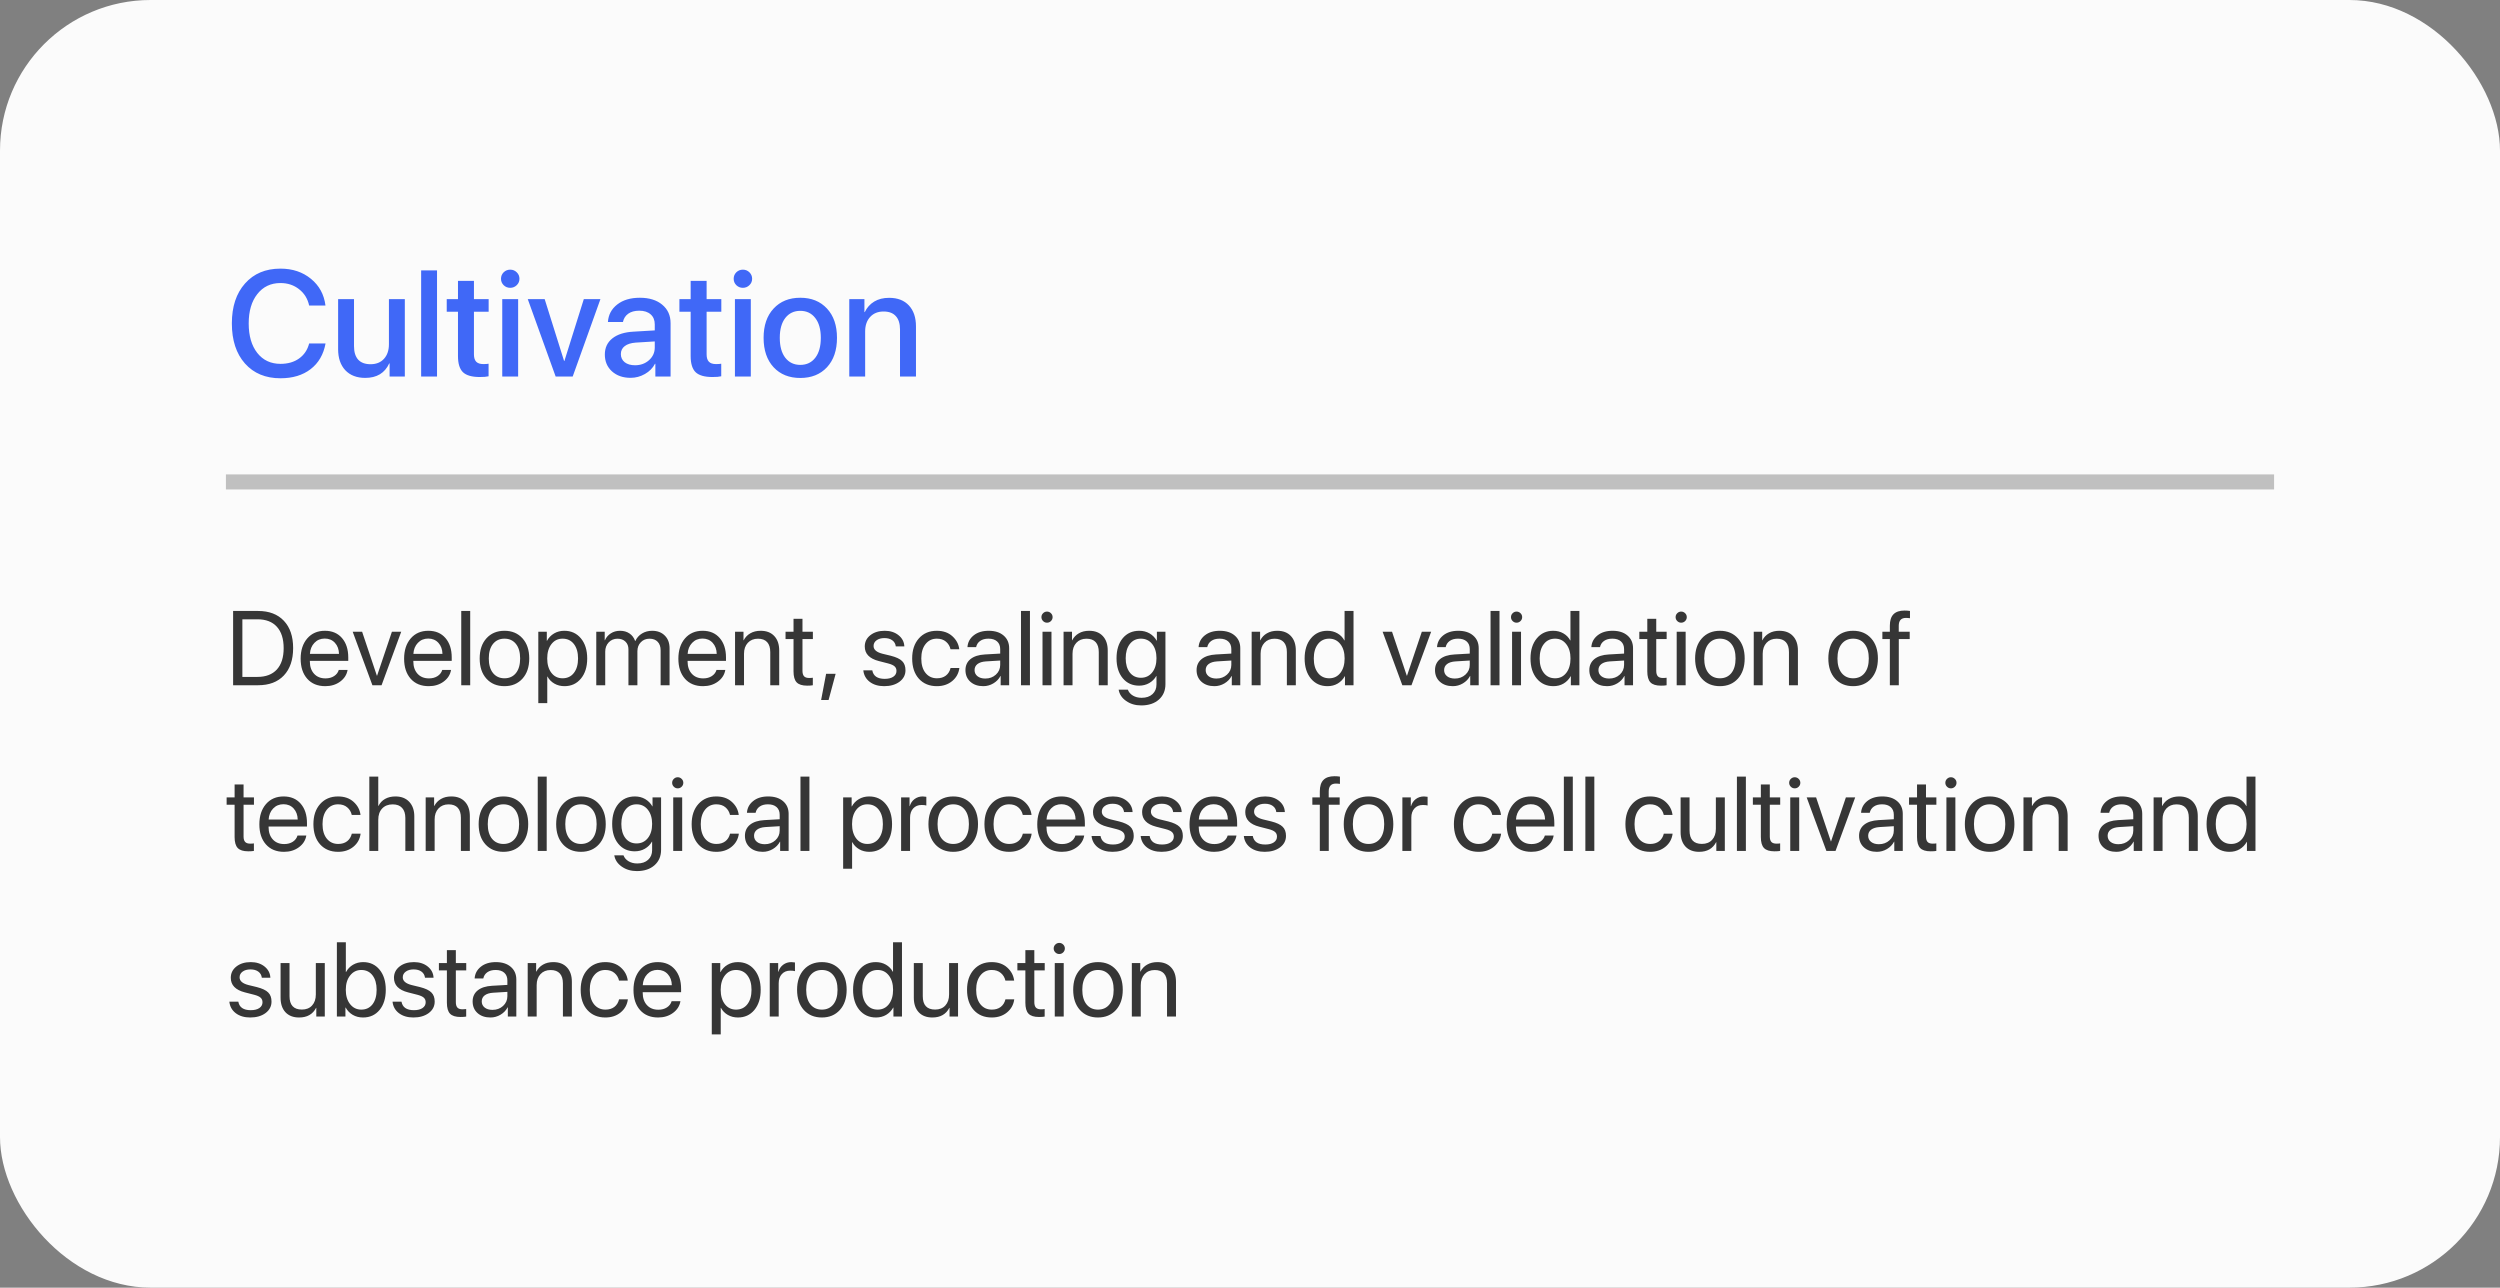 <?xml version="1.0" encoding="UTF-8"?> <svg xmlns="http://www.w3.org/2000/svg" width="332" height="171" viewBox="0 0 332 171" fill="none"><rect x="0" y="0" width="332" height="171" fill="#808080" stroke="none"/> <rect width="332" height="171" rx="20" fill="#FBFBFB"></rect> <path d="M37.246 50.234C35.267 50.234 33.695 49.58 32.529 48.272C31.37 46.963 30.791 45.189 30.791 42.949C30.791 40.723 31.374 38.955 32.539 37.647C33.704 36.331 35.273 35.674 37.246 35.674C38.848 35.674 40.199 36.126 41.299 37.031C42.399 37.93 43.04 39.111 43.223 40.576H41.055C40.859 39.671 40.413 38.949 39.717 38.408C39.027 37.861 38.203 37.588 37.246 37.588C35.964 37.588 34.938 38.076 34.17 39.053C33.408 40.023 33.027 41.322 33.027 42.949C33.027 44.596 33.408 45.905 34.17 46.875C34.932 47.839 35.96 48.32 37.256 48.32C38.232 48.32 39.053 48.083 39.717 47.607C40.387 47.132 40.833 46.468 41.055 45.615H43.232C42.965 47.074 42.305 48.21 41.25 49.023C40.202 49.831 38.867 50.234 37.246 50.234ZM53.76 39.727V50H51.738V48.262H51.69C51.097 49.544 50.036 50.185 48.506 50.185C47.386 50.185 46.504 49.847 45.859 49.17C45.221 48.486 44.902 47.555 44.902 46.377V39.727H47.012V45.967C47.012 46.755 47.197 47.353 47.568 47.764C47.94 48.167 48.486 48.369 49.209 48.369C49.964 48.369 50.56 48.128 50.996 47.647C51.432 47.165 51.65 46.52 51.65 45.713V39.727H53.76ZM55.928 50V35.908H58.037V50H55.928ZM60.82 37.295H62.94V39.727H64.893V41.397H62.94V47.06C62.94 47.503 63.04 47.829 63.242 48.037C63.444 48.245 63.76 48.35 64.189 48.35C64.502 48.35 64.733 48.333 64.883 48.301V49.971C64.622 50.036 64.232 50.068 63.711 50.068C62.676 50.068 61.934 49.857 61.484 49.434C61.042 49.004 60.82 48.291 60.82 47.295V41.397H59.326V39.727H60.82V37.295ZM66.699 50V39.727H68.809V50H66.699ZM68.623 37.871C68.382 38.105 68.092 38.223 67.754 38.223C67.415 38.223 67.126 38.105 66.885 37.871C66.65 37.637 66.533 37.353 66.533 37.022C66.533 36.683 66.65 36.397 66.885 36.162C67.126 35.928 67.415 35.81 67.754 35.81C68.099 35.81 68.389 35.928 68.623 36.162C68.864 36.397 68.984 36.683 68.984 37.022C68.984 37.353 68.864 37.637 68.623 37.871ZM79.736 39.727L76.055 50H73.789L70.088 39.727H72.334L74.912 47.94H74.951L77.529 39.727H79.736ZM84.326 48.506C85.068 48.506 85.69 48.281 86.191 47.832C86.699 47.376 86.953 46.816 86.953 46.152V45.342L84.424 45.498C83.792 45.544 83.304 45.7 82.959 45.967C82.62 46.227 82.451 46.579 82.451 47.022C82.451 47.471 82.62 47.832 82.959 48.105C83.304 48.372 83.76 48.506 84.326 48.506ZM83.74 50.176C82.731 50.176 81.908 49.889 81.269 49.316C80.638 48.743 80.322 47.998 80.322 47.08C80.322 46.182 80.654 45.469 81.318 44.941C81.982 44.408 82.923 44.108 84.141 44.043L86.953 43.877V43.086C86.953 42.513 86.771 42.067 86.406 41.748C86.042 41.422 85.537 41.26 84.893 41.26C84.294 41.26 83.805 41.393 83.428 41.66C83.057 41.927 82.822 42.295 82.725 42.764H80.732C80.791 41.813 81.201 41.038 81.963 40.44C82.725 39.84 83.727 39.541 84.971 39.541C86.214 39.541 87.204 39.847 87.939 40.459C88.682 41.071 89.053 41.891 89.053 42.92V50H87.031V48.31H86.982C86.689 48.877 86.243 49.329 85.644 49.668C85.052 50.007 84.417 50.176 83.74 50.176ZM91.719 37.295H93.838V39.727H95.791V41.397H93.838V47.06C93.838 47.503 93.939 47.829 94.141 48.037C94.342 48.245 94.658 48.35 95.088 48.35C95.4 48.35 95.632 48.333 95.781 48.301V49.971C95.521 50.036 95.13 50.068 94.609 50.068C93.574 50.068 92.832 49.857 92.383 49.434C91.94 49.004 91.719 48.291 91.719 47.295V41.397H90.225V39.727H91.719V37.295ZM97.598 50V39.727H99.707V50H97.598ZM99.522 37.871C99.281 38.105 98.991 38.223 98.652 38.223C98.314 38.223 98.024 38.105 97.783 37.871C97.549 37.637 97.432 37.353 97.432 37.022C97.432 36.683 97.549 36.397 97.783 36.162C98.024 35.928 98.314 35.81 98.652 35.81C98.997 35.81 99.287 35.928 99.522 36.162C99.762 36.397 99.883 36.683 99.883 37.022C99.883 37.353 99.762 37.637 99.522 37.871ZM109.824 48.77C108.939 49.72 107.757 50.195 106.279 50.195C104.801 50.195 103.62 49.72 102.734 48.77C101.849 47.812 101.406 46.51 101.406 44.863C101.406 43.223 101.849 41.927 102.734 40.977C103.62 40.02 104.801 39.541 106.279 39.541C107.757 39.541 108.939 40.02 109.824 40.977C110.71 41.927 111.152 43.223 111.152 44.863C111.152 46.51 110.71 47.812 109.824 48.77ZM106.279 48.457C107.119 48.457 107.783 48.141 108.271 47.51C108.76 46.878 109.004 45.996 109.004 44.863C109.004 43.737 108.757 42.858 108.262 42.227C107.773 41.595 107.113 41.279 106.279 41.279C105.446 41.279 104.782 41.595 104.287 42.227C103.799 42.858 103.555 43.737 103.555 44.863C103.555 45.996 103.799 46.878 104.287 47.51C104.782 48.141 105.446 48.457 106.279 48.457ZM112.783 50V39.727H114.795V41.445H114.844C115.13 40.846 115.547 40.381 116.094 40.049C116.641 39.717 117.301 39.551 118.076 39.551C119.202 39.551 120.078 39.889 120.703 40.566C121.328 41.237 121.641 42.165 121.641 43.35V50H119.521V43.76C119.521 42.978 119.336 42.386 118.965 41.982C118.6 41.572 118.057 41.367 117.334 41.367C116.592 41.367 115.999 41.608 115.557 42.09C115.114 42.572 114.893 43.213 114.893 44.014V50H112.783Z" fill="#4068F7"></path> <line x1="30" y1="64" x2="302" y2="64" stroke="#363636" stroke-opacity="0.3" stroke-width="2"></line> <path d="M30.957 81.136H34.273C35.735 81.136 36.877 81.571 37.697 82.441C38.518 83.307 38.928 84.515 38.928 86.064C38.928 87.618 38.518 88.831 37.697 89.701C36.882 90.567 35.74 91 34.273 91H30.957V81.136ZM32.188 82.243V89.893H34.19C35.307 89.893 36.166 89.564 36.768 88.908C37.369 88.247 37.67 87.304 37.67 86.078C37.67 84.843 37.369 83.895 36.768 83.234C36.171 82.574 35.312 82.243 34.19 82.243H32.188ZM43.125 84.8C42.574 84.8 42.116 84.991 41.751 85.374C41.391 85.752 41.193 86.24 41.156 86.837H45.019C45.005 86.235 44.825 85.745 44.478 85.367C44.132 84.989 43.681 84.8 43.125 84.8ZM44.991 88.963H46.16C46.055 89.592 45.727 90.109 45.176 90.515C44.629 90.92 43.97 91.123 43.2 91.123C42.184 91.123 41.384 90.795 40.801 90.139C40.217 89.482 39.926 88.594 39.926 87.473C39.926 86.361 40.217 85.465 40.801 84.786C41.389 84.107 42.17 83.768 43.145 83.768C44.102 83.768 44.859 84.089 45.415 84.731C45.971 85.374 46.249 86.235 46.249 87.315V87.767H41.149V87.835C41.149 88.519 41.336 89.065 41.71 89.476C42.084 89.886 42.59 90.091 43.227 90.091C43.674 90.091 44.055 89.988 44.369 89.783C44.684 89.578 44.891 89.305 44.991 88.963ZM53.283 83.891L50.672 91H49.455L46.837 83.891H48.088L50.05 89.735H50.077L52.046 83.891H53.283ZM56.865 84.8C56.314 84.8 55.856 84.991 55.491 85.374C55.131 85.752 54.933 86.24 54.897 86.837H58.759C58.745 86.235 58.565 85.745 58.219 85.367C57.872 84.989 57.421 84.8 56.865 84.8ZM58.731 88.963H59.9C59.796 89.592 59.467 90.109 58.916 90.515C58.369 90.92 57.711 91.123 56.94 91.123C55.924 91.123 55.124 90.795 54.541 90.139C53.958 89.482 53.666 88.594 53.666 87.473C53.666 86.361 53.958 85.465 54.541 84.786C55.129 84.107 55.91 83.768 56.886 83.768C57.843 83.768 58.599 84.089 59.155 84.731C59.711 85.374 59.989 86.235 59.989 87.315V87.767H54.89V87.835C54.89 88.519 55.077 89.065 55.45 89.476C55.824 89.886 56.33 90.091 56.968 90.091C57.414 90.091 57.795 89.988 58.109 89.783C58.424 89.578 58.631 89.305 58.731 88.963ZM61.254 91V81.136H62.443V91H61.254ZM66.996 91.123C66.003 91.123 65.205 90.793 64.603 90.132C64.002 89.466 63.701 88.571 63.701 87.445C63.701 86.32 64.002 85.426 64.603 84.766C65.205 84.1 66.003 83.768 66.996 83.768C67.985 83.768 68.78 84.1 69.382 84.766C69.983 85.426 70.284 86.32 70.284 87.445C70.284 88.566 69.983 89.46 69.382 90.125C68.78 90.79 67.985 91.123 66.996 91.123ZM65.472 89.38C65.85 89.845 66.358 90.077 66.996 90.077C67.634 90.077 68.14 89.847 68.514 89.387C68.887 88.922 69.074 88.275 69.074 87.445C69.074 86.616 68.887 85.971 68.514 85.511C68.14 85.046 67.634 84.814 66.996 84.814C66.358 84.814 65.85 85.046 65.472 85.511C65.098 85.976 64.911 86.62 64.911 87.445C64.911 88.27 65.098 88.915 65.472 89.38ZM74.939 83.768C75.851 83.768 76.585 84.103 77.141 84.772C77.701 85.442 77.981 86.333 77.981 87.445C77.981 88.553 77.704 89.444 77.147 90.118C76.591 90.788 75.865 91.123 74.967 91.123C74.466 91.123 74.017 91.009 73.62 90.781C73.224 90.553 72.918 90.241 72.704 89.845H72.677V93.372H71.487V83.891H72.615V85.094H72.643C72.866 84.684 73.178 84.36 73.579 84.123C73.98 83.886 74.434 83.768 74.939 83.768ZM74.707 90.077C75.341 90.077 75.842 89.84 76.211 89.366C76.58 88.892 76.765 88.252 76.765 87.445C76.765 86.639 76.58 85.998 76.211 85.524C75.842 85.05 75.341 84.814 74.707 84.814C74.096 84.814 73.604 85.055 73.231 85.538C72.857 86.021 72.67 86.657 72.67 87.445C72.67 88.238 72.857 88.876 73.231 89.359C73.604 89.838 74.096 90.077 74.707 90.077ZM79.185 91V83.891H80.306V85.025H80.333C80.506 84.638 80.768 84.333 81.119 84.109C81.47 83.882 81.88 83.768 82.35 83.768C82.833 83.768 83.247 83.886 83.594 84.123C83.94 84.356 84.191 84.688 84.346 85.121H84.373C84.569 84.697 84.863 84.367 85.255 84.13C85.651 83.888 86.1 83.768 86.602 83.768C87.303 83.768 87.864 83.98 88.283 84.403C88.707 84.823 88.919 85.385 88.919 86.092V91H87.73V86.365C87.73 85.878 87.6 85.499 87.34 85.231C87.085 84.957 86.722 84.82 86.253 84.82C85.784 84.82 85.398 84.978 85.098 85.292C84.797 85.602 84.647 85.998 84.647 86.481V91H83.457V86.235C83.457 85.807 83.325 85.465 83.061 85.21C82.796 84.95 82.443 84.82 82.001 84.82C81.532 84.82 81.142 84.984 80.832 85.312C80.527 85.641 80.374 86.051 80.374 86.543V91H79.185ZM93.287 84.8C92.736 84.8 92.278 84.991 91.913 85.374C91.553 85.752 91.355 86.24 91.318 86.837H95.181C95.167 86.235 94.987 85.745 94.641 85.367C94.294 84.989 93.843 84.8 93.287 84.8ZM95.153 88.963H96.322C96.217 89.592 95.889 90.109 95.338 90.515C94.791 90.92 94.132 91.123 93.362 91.123C92.346 91.123 91.546 90.795 90.963 90.139C90.38 89.482 90.088 88.594 90.088 87.473C90.088 86.361 90.38 85.465 90.963 84.786C91.551 84.107 92.332 83.768 93.308 83.768C94.265 83.768 95.021 84.089 95.577 84.731C96.133 85.374 96.411 86.235 96.411 87.315V87.767H91.311V87.835C91.311 88.519 91.498 89.065 91.872 89.476C92.246 89.886 92.752 90.091 93.39 90.091C93.836 90.091 94.217 89.988 94.531 89.783C94.846 89.578 95.053 89.305 95.153 88.963ZM97.614 91V83.891H98.735V85.025H98.763C98.968 84.629 99.262 84.321 99.644 84.103C100.027 83.879 100.485 83.768 101.019 83.768C101.793 83.768 102.397 84.002 102.83 84.472C103.263 84.936 103.479 85.575 103.479 86.386V91H102.29V86.598C102.29 86.019 102.153 85.579 101.88 85.278C101.606 84.973 101.199 84.82 100.656 84.82C100.096 84.82 99.647 85.003 99.31 85.367C98.972 85.732 98.804 86.215 98.804 86.816V91H97.614ZM105.38 82.175H106.569V83.891H107.95V84.868H106.569V89.093C106.569 89.416 106.64 89.656 106.781 89.811C106.923 89.961 107.146 90.036 107.451 90.036C107.643 90.036 107.807 90.025 107.943 90.002V91C107.788 91.037 107.538 91.055 107.191 91.055C106.54 91.055 106.075 90.909 105.797 90.617C105.519 90.326 105.38 89.838 105.38 89.154V84.868H104.32V83.891H105.38V82.175ZM110.035 92.962H109.044L109.707 89.482H110.972L110.035 92.962ZM114.841 85.853C114.841 85.242 115.087 84.743 115.579 84.356C116.076 83.963 116.714 83.768 117.493 83.768C118.227 83.768 118.838 83.963 119.325 84.356C119.813 84.747 120.07 85.244 120.098 85.846H118.963C118.922 85.499 118.767 85.228 118.498 85.032C118.234 84.836 117.885 84.738 117.452 84.738C117.019 84.738 116.671 84.836 116.406 85.032C116.142 85.224 116.01 85.477 116.01 85.791C116.01 86.274 116.404 86.616 117.192 86.816L118.293 87.083C119.008 87.265 119.512 87.502 119.804 87.794C120.1 88.081 120.248 88.487 120.248 89.011C120.248 89.63 119.984 90.139 119.455 90.535C118.926 90.927 118.247 91.123 117.418 91.123C116.643 91.123 116.003 90.932 115.497 90.549C114.996 90.162 114.713 89.651 114.649 89.018H115.839C115.971 89.774 116.522 90.152 117.493 90.152C117.972 90.152 118.35 90.059 118.628 89.872C118.91 89.681 119.052 89.423 119.052 89.1C119.052 88.844 118.967 88.642 118.799 88.491C118.635 88.341 118.354 88.213 117.958 88.108L116.707 87.787C115.463 87.468 114.841 86.823 114.841 85.853ZM127.392 86.222H126.229C126.138 85.811 125.936 85.474 125.621 85.21C125.311 84.946 124.908 84.814 124.411 84.814C123.791 84.814 123.292 85.053 122.914 85.531C122.536 86.005 122.347 86.643 122.347 87.445C122.347 88.261 122.536 88.904 122.914 89.373C123.297 89.842 123.8 90.077 124.425 90.077C124.903 90.077 125.298 89.959 125.607 89.722C125.922 89.48 126.132 89.143 126.236 88.71H127.405C127.314 89.421 126.993 90.002 126.441 90.453C125.895 90.9 125.22 91.123 124.418 91.123C123.424 91.123 122.629 90.795 122.032 90.139C121.435 89.478 121.137 88.58 121.137 87.445C121.137 86.329 121.435 85.438 122.032 84.772C122.629 84.103 123.42 83.768 124.404 83.768C125.252 83.768 125.94 84.007 126.469 84.485C127.002 84.964 127.31 85.543 127.392 86.222ZM130.844 90.111C131.404 90.111 131.874 89.938 132.252 89.592C132.635 89.241 132.826 88.81 132.826 88.3V87.719L130.926 87.835C130.447 87.867 130.076 87.983 129.812 88.184C129.552 88.384 129.422 88.653 129.422 88.99C129.422 89.328 129.552 89.599 129.812 89.804C130.071 90.009 130.415 90.111 130.844 90.111ZM130.577 91.123C129.871 91.123 129.299 90.927 128.861 90.535C128.428 90.143 128.212 89.628 128.212 88.99C128.212 88.38 128.435 87.892 128.882 87.527C129.333 87.163 129.969 86.958 130.789 86.912L132.826 86.796V86.201C132.826 85.768 132.689 85.429 132.416 85.183C132.143 84.936 131.76 84.814 131.268 84.814C130.816 84.814 130.45 84.914 130.167 85.114C129.884 85.31 129.704 85.586 129.627 85.941H128.479C128.52 85.308 128.793 84.788 129.299 84.383C129.809 83.973 130.475 83.768 131.295 83.768C132.129 83.768 132.79 83.977 133.277 84.397C133.77 84.816 134.016 85.379 134.016 86.085V91H132.888V89.776H132.86C132.646 90.182 132.332 90.508 131.917 90.754C131.502 91 131.056 91.123 130.577 91.123ZM135.588 91V81.136H136.777V91H135.588ZM138.445 91V83.891H139.635V91H138.445ZM139.04 82.694C138.84 82.694 138.666 82.621 138.521 82.476C138.375 82.33 138.302 82.157 138.302 81.956C138.302 81.751 138.375 81.578 138.521 81.436C138.666 81.291 138.84 81.218 139.04 81.218C139.245 81.218 139.421 81.291 139.566 81.436C139.712 81.578 139.785 81.751 139.785 81.956C139.785 82.157 139.712 82.33 139.566 82.476C139.421 82.621 139.245 82.694 139.04 82.694ZM141.241 91V83.891H142.362V85.025H142.39C142.595 84.629 142.889 84.321 143.271 84.103C143.654 83.879 144.112 83.768 144.646 83.768C145.42 83.768 146.024 84.002 146.457 84.472C146.89 84.936 147.106 85.575 147.106 86.386V91H145.917V86.598C145.917 86.019 145.78 85.579 145.507 85.278C145.233 84.973 144.826 84.82 144.283 84.82C143.723 84.82 143.274 85.003 142.937 85.367C142.599 85.732 142.431 86.215 142.431 86.816V91H141.241ZM151.516 90.009C152.135 90.009 152.634 89.772 153.013 89.298C153.391 88.824 153.58 88.197 153.58 87.418C153.58 86.634 153.391 86.005 153.013 85.531C152.634 85.053 152.135 84.814 151.516 84.814C150.9 84.814 150.408 85.05 150.039 85.524C149.674 85.994 149.492 86.625 149.492 87.418C149.492 88.211 149.674 88.842 150.039 89.311C150.408 89.776 150.9 90.009 151.516 90.009ZM151.557 93.68C150.777 93.68 150.107 93.481 149.547 93.085C148.986 92.693 148.656 92.194 148.556 91.588H149.779C149.898 91.916 150.121 92.178 150.449 92.374C150.777 92.57 151.162 92.668 151.604 92.668C152.215 92.668 152.696 92.506 153.047 92.183C153.402 91.859 153.58 91.431 153.58 90.897V89.776H153.553C153.329 90.168 153.017 90.481 152.616 90.713C152.215 90.941 151.769 91.055 151.276 91.055C150.369 91.055 149.643 90.724 149.096 90.064C148.549 89.403 148.275 88.521 148.275 87.418C148.275 86.306 148.549 85.42 149.096 84.759C149.647 84.098 150.383 83.768 151.304 83.768C151.805 83.768 152.256 83.884 152.657 84.116C153.058 84.349 153.377 84.672 153.614 85.087H153.635V83.891H154.77V90.856C154.77 91.709 154.478 92.392 153.895 92.907C153.311 93.422 152.532 93.68 151.557 93.68ZM161.537 90.111C162.098 90.111 162.567 89.938 162.945 89.592C163.328 89.241 163.52 88.81 163.52 88.3V87.719L161.619 87.835C161.141 87.867 160.769 87.983 160.505 88.184C160.245 88.384 160.115 88.653 160.115 88.99C160.115 89.328 160.245 89.599 160.505 89.804C160.765 90.009 161.109 90.111 161.537 90.111ZM161.271 91.123C160.564 91.123 159.992 90.927 159.555 90.535C159.122 90.143 158.905 89.628 158.905 88.99C158.905 88.38 159.129 87.892 159.575 87.527C160.026 87.163 160.662 86.958 161.482 86.912L163.52 86.796V86.201C163.52 85.768 163.383 85.429 163.109 85.183C162.836 84.936 162.453 84.814 161.961 84.814C161.51 84.814 161.143 84.914 160.86 85.114C160.578 85.31 160.398 85.586 160.32 85.941H159.172C159.213 85.308 159.486 84.788 159.992 84.383C160.503 83.973 161.168 83.768 161.988 83.768C162.822 83.768 163.483 83.977 163.971 84.397C164.463 84.816 164.709 85.379 164.709 86.085V91H163.581V89.776H163.554C163.34 90.182 163.025 90.508 162.61 90.754C162.196 91 161.749 91.123 161.271 91.123ZM166.22 91V83.891H167.341V85.025H167.368C167.573 84.629 167.867 84.321 168.25 84.103C168.633 83.879 169.091 83.768 169.624 83.768C170.399 83.768 171.003 84.002 171.436 84.472C171.868 84.936 172.085 85.575 172.085 86.386V91H170.896V86.598C170.896 86.019 170.759 85.579 170.485 85.278C170.212 84.973 169.804 84.82 169.262 84.82C168.701 84.82 168.252 85.003 167.915 85.367C167.578 85.732 167.409 86.215 167.409 86.816V91H166.22ZM176.296 91.123C175.384 91.123 174.648 90.788 174.088 90.118C173.532 89.448 173.254 88.557 173.254 87.445C173.254 86.338 173.532 85.449 174.088 84.779C174.644 84.105 175.371 83.768 176.269 83.768C176.77 83.768 177.219 83.882 177.615 84.109C178.012 84.337 178.317 84.649 178.531 85.046H178.559V81.136H179.748V91H178.613V89.797H178.593C178.36 90.212 178.046 90.537 177.649 90.774C177.253 91.007 176.802 91.123 176.296 91.123ZM176.521 84.814C175.893 84.814 175.394 85.053 175.024 85.531C174.655 86.005 174.471 86.643 174.471 87.445C174.471 88.252 174.655 88.892 175.024 89.366C175.394 89.84 175.893 90.077 176.521 90.077C177.137 90.077 177.631 89.838 178.005 89.359C178.379 88.876 178.565 88.238 178.565 87.445C178.565 86.652 178.376 86.017 177.998 85.538C177.624 85.055 177.132 84.814 176.521 84.814ZM190.057 83.891L187.445 91H186.229L183.61 83.891H184.861L186.823 89.735H186.851L188.819 83.891H190.057ZM193.201 90.111C193.762 90.111 194.231 89.938 194.609 89.592C194.992 89.241 195.184 88.81 195.184 88.3V87.719L193.283 87.835C192.805 87.867 192.433 87.983 192.169 88.184C191.909 88.384 191.779 88.653 191.779 88.99C191.779 89.328 191.909 89.599 192.169 89.804C192.429 90.009 192.773 90.111 193.201 90.111ZM192.935 91.123C192.228 91.123 191.656 90.927 191.219 90.535C190.786 90.143 190.569 89.628 190.569 88.99C190.569 88.38 190.793 87.892 191.239 87.527C191.69 87.163 192.326 86.958 193.146 86.912L195.184 86.796V86.201C195.184 85.768 195.047 85.429 194.773 85.183C194.5 84.936 194.117 84.814 193.625 84.814C193.174 84.814 192.807 84.914 192.524 85.114C192.242 85.31 192.062 85.586 191.984 85.941H190.836C190.877 85.308 191.15 84.788 191.656 84.383C192.167 83.973 192.832 83.768 193.652 83.768C194.486 83.768 195.147 83.977 195.635 84.397C196.127 84.816 196.373 85.379 196.373 86.085V91H195.245V89.776H195.218C195.004 90.182 194.689 90.508 194.274 90.754C193.86 91 193.413 91.123 192.935 91.123ZM197.945 91V81.136H199.135V91H197.945ZM200.803 91V83.891H201.992V91H200.803ZM201.397 82.694C201.197 82.694 201.024 82.621 200.878 82.476C200.732 82.33 200.659 82.157 200.659 81.956C200.659 81.751 200.732 81.578 200.878 81.436C201.024 81.291 201.197 81.218 201.397 81.218C201.603 81.218 201.778 81.291 201.924 81.436C202.07 81.578 202.143 81.751 202.143 81.956C202.143 82.157 202.07 82.33 201.924 82.476C201.778 82.621 201.603 82.694 201.397 82.694ZM206.292 91.123C205.381 91.123 204.645 90.788 204.084 90.118C203.528 89.448 203.25 88.557 203.25 87.445C203.25 86.338 203.528 85.449 204.084 84.779C204.64 84.105 205.367 83.768 206.265 83.768C206.766 83.768 207.215 83.882 207.611 84.109C208.008 84.337 208.313 84.649 208.527 85.046H208.555V81.136H209.744V91H208.609V89.797H208.589C208.356 90.212 208.042 90.537 207.646 90.774C207.249 91.007 206.798 91.123 206.292 91.123ZM206.518 84.814C205.889 84.814 205.39 85.053 205.021 85.531C204.651 86.005 204.467 86.643 204.467 87.445C204.467 88.252 204.651 88.892 205.021 89.366C205.39 89.84 205.889 90.077 206.518 90.077C207.133 90.077 207.627 89.838 208.001 89.359C208.375 88.876 208.562 88.238 208.562 87.445C208.562 86.652 208.372 86.017 207.994 85.538C207.62 85.055 207.128 84.814 206.518 84.814ZM213.695 90.111C214.256 90.111 214.725 89.938 215.104 89.592C215.486 89.241 215.678 88.81 215.678 88.3V87.719L213.777 87.835C213.299 87.867 212.927 87.983 212.663 88.184C212.403 88.384 212.273 88.653 212.273 88.99C212.273 89.328 212.403 89.599 212.663 89.804C212.923 90.009 213.267 90.111 213.695 90.111ZM213.429 91.123C212.722 91.123 212.15 90.927 211.713 90.535C211.28 90.143 211.063 89.628 211.063 88.99C211.063 88.38 211.287 87.892 211.733 87.527C212.185 87.163 212.82 86.958 213.641 86.912L215.678 86.796V86.201C215.678 85.768 215.541 85.429 215.268 85.183C214.994 84.936 214.611 84.814 214.119 84.814C213.668 84.814 213.301 84.914 213.019 85.114C212.736 85.31 212.556 85.586 212.479 85.941H211.33C211.371 85.308 211.645 84.788 212.15 84.383C212.661 83.973 213.326 83.768 214.146 83.768C214.98 83.768 215.641 83.977 216.129 84.397C216.621 84.816 216.867 85.379 216.867 86.085V91H215.739V89.776H215.712C215.498 90.182 215.183 90.508 214.769 90.754C214.354 91 213.907 91.123 213.429 91.123ZM218.761 82.175H219.95V83.891H221.331V84.868H219.95V89.093C219.95 89.416 220.021 89.656 220.162 89.811C220.303 89.961 220.527 90.036 220.832 90.036C221.023 90.036 221.188 90.025 221.324 90.002V91C221.169 91.037 220.919 91.055 220.572 91.055C219.921 91.055 219.456 90.909 219.178 90.617C218.9 90.326 218.761 89.838 218.761 89.154V84.868H217.701V83.891H218.761V82.175ZM222.664 91V83.891H223.854V91H222.664ZM223.259 82.694C223.058 82.694 222.885 82.621 222.739 82.476C222.593 82.33 222.521 82.157 222.521 81.956C222.521 81.751 222.593 81.578 222.739 81.436C222.885 81.291 223.058 81.218 223.259 81.218C223.464 81.218 223.639 81.291 223.785 81.436C223.931 81.578 224.004 81.751 224.004 81.956C224.004 82.157 223.931 82.33 223.785 82.476C223.639 82.621 223.464 82.694 223.259 82.694ZM228.406 91.123C227.413 91.123 226.615 90.793 226.014 90.132C225.412 89.466 225.111 88.571 225.111 87.445C225.111 86.32 225.412 85.426 226.014 84.766C226.615 84.1 227.413 83.768 228.406 83.768C229.395 83.768 230.19 84.1 230.792 84.766C231.394 85.426 231.694 86.32 231.694 87.445C231.694 88.566 231.394 89.46 230.792 90.125C230.19 90.79 229.395 91.123 228.406 91.123ZM226.882 89.38C227.26 89.845 227.768 90.077 228.406 90.077C229.044 90.077 229.55 89.847 229.924 89.387C230.298 88.922 230.484 88.275 230.484 87.445C230.484 86.616 230.298 85.971 229.924 85.511C229.55 85.046 229.044 84.814 228.406 84.814C227.768 84.814 227.26 85.046 226.882 85.511C226.508 85.976 226.321 86.62 226.321 87.445C226.321 88.27 226.508 88.915 226.882 89.38ZM232.897 91V83.891H234.019V85.025H234.046C234.251 84.629 234.545 84.321 234.928 84.103C235.311 83.879 235.769 83.768 236.302 83.768C237.076 83.768 237.68 84.002 238.113 84.472C238.546 84.936 238.763 85.575 238.763 86.386V91H237.573V86.598C237.573 86.019 237.437 85.579 237.163 85.278C236.89 84.973 236.482 84.82 235.939 84.82C235.379 84.82 234.93 85.003 234.593 85.367C234.256 85.732 234.087 86.215 234.087 86.816V91H232.897ZM246.098 91.123C245.104 91.123 244.307 90.793 243.705 90.132C243.104 89.466 242.803 88.571 242.803 87.445C242.803 86.32 243.104 85.426 243.705 84.766C244.307 84.1 245.104 83.768 246.098 83.768C247.087 83.768 247.882 84.1 248.483 84.766C249.085 85.426 249.386 86.32 249.386 87.445C249.386 88.566 249.085 89.46 248.483 90.125C247.882 90.79 247.087 91.123 246.098 91.123ZM244.573 89.38C244.951 89.845 245.46 90.077 246.098 90.077C246.736 90.077 247.242 89.847 247.615 89.387C247.989 88.922 248.176 88.275 248.176 87.445C248.176 86.616 247.989 85.971 247.615 85.511C247.242 85.046 246.736 84.814 246.098 84.814C245.46 84.814 244.951 85.046 244.573 85.511C244.2 85.976 244.013 86.62 244.013 87.445C244.013 88.27 244.2 88.915 244.573 89.38ZM250.972 91V84.868H249.98V83.891H250.972V83.098C250.972 82.414 251.131 81.908 251.45 81.58C251.774 81.247 252.264 81.081 252.92 81.081C253.175 81.081 253.417 81.099 253.645 81.136V82.1C253.453 82.072 253.273 82.059 253.104 82.059C252.471 82.059 252.154 82.407 252.154 83.105V83.891H253.61V84.868H252.161V91H250.972ZM31.155 104.175H32.345V105.891H33.726V106.868H32.345V111.093C32.345 111.416 32.415 111.656 32.557 111.811C32.698 111.961 32.921 112.036 33.227 112.036C33.418 112.036 33.582 112.025 33.719 112.002V113C33.564 113.036 33.313 113.055 32.967 113.055C32.315 113.055 31.85 112.909 31.572 112.617C31.294 112.326 31.155 111.838 31.155 111.154V106.868H30.096V105.891H31.155V104.175ZM37.643 106.8C37.091 106.8 36.633 106.991 36.269 107.374C35.908 107.752 35.71 108.24 35.674 108.837H39.536C39.523 108.235 39.342 107.745 38.996 107.367C38.65 106.989 38.199 106.8 37.643 106.8ZM39.509 110.963H40.678C40.573 111.592 40.245 112.109 39.693 112.515C39.147 112.92 38.488 113.123 37.718 113.123C36.702 113.123 35.902 112.795 35.318 112.139C34.735 111.482 34.443 110.594 34.443 109.473C34.443 108.361 34.735 107.465 35.318 106.786C35.906 106.107 36.688 105.768 37.663 105.768C38.62 105.768 39.377 106.089 39.933 106.731C40.489 107.374 40.767 108.235 40.767 109.315V109.767H35.667V109.835C35.667 110.519 35.854 111.065 36.227 111.476C36.601 111.886 37.107 112.091 37.745 112.091C38.192 112.091 38.572 111.988 38.887 111.783C39.201 111.578 39.408 111.305 39.509 110.963ZM47.876 108.222H46.714C46.623 107.812 46.42 107.474 46.105 107.21C45.796 106.946 45.392 106.813 44.895 106.813C44.276 106.813 43.777 107.053 43.398 107.531C43.02 108.005 42.831 108.643 42.831 109.445C42.831 110.261 43.02 110.904 43.398 111.373C43.781 111.842 44.285 112.077 44.909 112.077C45.388 112.077 45.782 111.959 46.092 111.722C46.406 111.48 46.616 111.143 46.721 110.71H47.89C47.798 111.421 47.477 112.002 46.926 112.453C46.379 112.9 45.704 113.123 44.902 113.123C43.909 113.123 43.114 112.795 42.517 112.139C41.92 111.478 41.621 110.58 41.621 109.445C41.621 108.329 41.92 107.438 42.517 106.772C43.114 106.103 43.904 105.768 44.889 105.768C45.736 105.768 46.425 106.007 46.953 106.485C47.486 106.964 47.794 107.543 47.876 108.222ZM49.045 113V103.136H50.234V107.025H50.262C50.462 106.624 50.754 106.314 51.137 106.096C51.524 105.877 51.984 105.768 52.518 105.768C53.292 105.768 53.903 106.007 54.35 106.485C54.796 106.964 55.02 107.604 55.02 108.406V113H53.83V108.625C53.83 108.051 53.687 107.606 53.399 107.292C53.117 106.978 52.7 106.82 52.148 106.82C51.56 106.82 51.093 107.005 50.747 107.374C50.405 107.743 50.234 108.238 50.234 108.857V113H49.045ZM56.53 113V105.891H57.651V107.025H57.679C57.884 106.629 58.178 106.321 58.56 106.103C58.943 105.879 59.401 105.768 59.935 105.768C60.709 105.768 61.313 106.002 61.746 106.472C62.179 106.937 62.395 107.575 62.395 108.386V113H61.206V108.598C61.206 108.019 61.069 107.579 60.796 107.278C60.523 106.973 60.115 106.82 59.572 106.82C59.012 106.82 58.563 107.003 58.226 107.367C57.888 107.732 57.72 108.215 57.72 108.816V113H56.53ZM66.859 113.123C65.866 113.123 65.068 112.793 64.467 112.132C63.865 111.466 63.565 110.571 63.565 109.445C63.565 108.32 63.865 107.426 64.467 106.766C65.068 106.1 65.866 105.768 66.859 105.768C67.848 105.768 68.644 106.1 69.245 106.766C69.847 107.426 70.147 108.32 70.147 109.445C70.147 110.566 69.847 111.46 69.245 112.125C68.644 112.79 67.848 113.123 66.859 113.123ZM65.335 111.38C65.713 111.845 66.221 112.077 66.859 112.077C67.497 112.077 68.003 111.847 68.377 111.387C68.751 110.922 68.938 110.275 68.938 109.445C68.938 108.616 68.751 107.971 68.377 107.511C68.003 107.046 67.497 106.813 66.859 106.813C66.221 106.813 65.713 107.046 65.335 107.511C64.961 107.976 64.774 108.62 64.774 109.445C64.774 110.27 64.961 110.915 65.335 111.38ZM71.412 113V103.136H72.602V113H71.412ZM77.154 113.123C76.161 113.123 75.363 112.793 74.762 112.132C74.16 111.466 73.859 110.571 73.859 109.445C73.859 108.32 74.16 107.426 74.762 106.766C75.363 106.1 76.161 105.768 77.154 105.768C78.143 105.768 78.939 106.1 79.54 106.766C80.142 107.426 80.442 108.32 80.442 109.445C80.442 110.566 80.142 111.46 79.54 112.125C78.939 112.79 78.143 113.123 77.154 113.123ZM75.63 111.38C76.008 111.845 76.516 112.077 77.154 112.077C77.792 112.077 78.298 111.847 78.672 111.387C79.046 110.922 79.232 110.275 79.232 109.445C79.232 108.616 79.046 107.971 78.672 107.511C78.298 107.046 77.792 106.813 77.154 106.813C76.516 106.813 76.008 107.046 75.63 107.511C75.256 107.976 75.069 108.62 75.069 109.445C75.069 110.27 75.256 110.915 75.63 111.38ZM84.537 112.009C85.157 112.009 85.656 111.772 86.034 111.298C86.412 110.824 86.602 110.197 86.602 109.418C86.602 108.634 86.412 108.005 86.034 107.531C85.656 107.053 85.157 106.813 84.537 106.813C83.922 106.813 83.43 107.05 83.061 107.524C82.696 107.994 82.514 108.625 82.514 109.418C82.514 110.211 82.696 110.842 83.061 111.312C83.43 111.776 83.922 112.009 84.537 112.009ZM84.578 115.68C83.799 115.68 83.129 115.481 82.568 115.085C82.008 114.693 81.677 114.194 81.577 113.588H82.801C82.919 113.916 83.143 114.178 83.471 114.374C83.799 114.57 84.184 114.668 84.626 114.668C85.237 114.668 85.717 114.506 86.068 114.183C86.424 113.859 86.602 113.431 86.602 112.897V111.776H86.574C86.351 112.168 86.039 112.48 85.638 112.713C85.237 112.941 84.79 113.055 84.298 113.055C83.391 113.055 82.664 112.724 82.117 112.063C81.57 111.403 81.297 110.521 81.297 109.418C81.297 108.306 81.57 107.42 82.117 106.759C82.669 106.098 83.405 105.768 84.325 105.768C84.826 105.768 85.278 105.884 85.679 106.116C86.08 106.349 86.399 106.672 86.636 107.087H86.656V105.891H87.791V112.856C87.791 113.709 87.499 114.392 86.916 114.907C86.333 115.422 85.553 115.68 84.578 115.68ZM89.404 113V105.891H90.594V113H89.404ZM89.999 104.694C89.799 104.694 89.625 104.621 89.48 104.476C89.334 104.33 89.261 104.157 89.261 103.956C89.261 103.751 89.334 103.578 89.48 103.437C89.625 103.291 89.799 103.218 89.999 103.218C90.204 103.218 90.38 103.291 90.525 103.437C90.671 103.578 90.744 103.751 90.744 103.956C90.744 104.157 90.671 104.33 90.525 104.476C90.38 104.621 90.204 104.694 89.999 104.694ZM98.106 108.222H96.944C96.853 107.812 96.65 107.474 96.336 107.21C96.026 106.946 95.623 106.813 95.126 106.813C94.506 106.813 94.007 107.053 93.629 107.531C93.251 108.005 93.061 108.643 93.061 109.445C93.061 110.261 93.251 110.904 93.629 111.373C94.012 111.842 94.515 112.077 95.14 112.077C95.618 112.077 96.012 111.959 96.322 111.722C96.637 111.48 96.846 111.143 96.951 110.71H98.12C98.029 111.421 97.708 112.002 97.156 112.453C96.609 112.9 95.935 113.123 95.133 113.123C94.139 113.123 93.344 112.795 92.747 112.139C92.15 111.478 91.852 110.58 91.852 109.445C91.852 108.329 92.15 107.438 92.747 106.772C93.344 106.103 94.135 105.768 95.119 105.768C95.967 105.768 96.655 106.007 97.184 106.485C97.717 106.964 98.024 107.543 98.106 108.222ZM101.559 112.111C102.119 112.111 102.589 111.938 102.967 111.592C103.35 111.241 103.541 110.81 103.541 110.3V109.719L101.641 109.835C101.162 109.867 100.791 109.983 100.526 110.184C100.267 110.384 100.137 110.653 100.137 110.99C100.137 111.327 100.267 111.599 100.526 111.804C100.786 112.009 101.13 112.111 101.559 112.111ZM101.292 113.123C100.586 113.123 100.014 112.927 99.576 112.535C99.143 112.143 98.927 111.628 98.927 110.99C98.927 110.38 99.15 109.892 99.597 109.527C100.048 109.163 100.684 108.958 101.504 108.912L103.541 108.796V108.201C103.541 107.768 103.404 107.429 103.131 107.183C102.857 106.937 102.475 106.813 101.982 106.813C101.531 106.813 101.164 106.914 100.882 107.114C100.599 107.31 100.419 107.586 100.342 107.941H99.193C99.234 107.308 99.508 106.788 100.014 106.383C100.524 105.973 101.189 105.768 102.01 105.768C102.844 105.768 103.505 105.977 103.992 106.396C104.484 106.816 104.73 107.379 104.73 108.085V113H103.603V111.776H103.575C103.361 112.182 103.047 112.508 102.632 112.754C102.217 113 101.771 113.123 101.292 113.123ZM106.303 113V103.136H107.492V113H106.303ZM115.422 105.768C116.333 105.768 117.067 106.103 117.623 106.772C118.184 107.442 118.464 108.333 118.464 109.445C118.464 110.553 118.186 111.444 117.63 112.118C117.074 112.788 116.347 113.123 115.449 113.123C114.948 113.123 114.499 113.009 114.103 112.781C113.706 112.553 113.401 112.241 113.187 111.845H113.159V115.372H111.97V105.891H113.098V107.094H113.125C113.348 106.684 113.66 106.36 114.062 106.123C114.463 105.886 114.916 105.768 115.422 105.768ZM115.189 112.077C115.823 112.077 116.324 111.84 116.693 111.366C117.062 110.892 117.247 110.252 117.247 109.445C117.247 108.639 117.062 107.998 116.693 107.524C116.324 107.05 115.823 106.813 115.189 106.813C114.579 106.813 114.087 107.055 113.713 107.538C113.339 108.021 113.152 108.657 113.152 109.445C113.152 110.238 113.339 110.876 113.713 111.359C114.087 111.838 114.579 112.077 115.189 112.077ZM119.667 113V105.891H120.788V107.053H120.815C120.934 106.656 121.146 106.344 121.451 106.116C121.761 105.884 122.123 105.768 122.538 105.768C122.634 105.768 122.793 105.784 123.017 105.815V106.971C122.889 106.925 122.677 106.902 122.381 106.902C121.921 106.902 121.551 107.055 121.273 107.36C120.995 107.666 120.856 108.069 120.856 108.57V113H119.667ZM126.592 113.123C125.598 113.123 124.801 112.793 124.199 112.132C123.598 111.466 123.297 110.571 123.297 109.445C123.297 108.32 123.598 107.426 124.199 106.766C124.801 106.1 125.598 105.768 126.592 105.768C127.581 105.768 128.376 106.1 128.978 106.766C129.579 107.426 129.88 108.32 129.88 109.445C129.88 110.566 129.579 111.46 128.978 112.125C128.376 112.79 127.581 113.123 126.592 113.123ZM125.067 111.38C125.446 111.845 125.954 112.077 126.592 112.077C127.23 112.077 127.736 111.847 128.109 111.387C128.483 110.922 128.67 110.275 128.67 109.445C128.67 108.616 128.483 107.971 128.109 107.511C127.736 107.046 127.23 106.813 126.592 106.813C125.954 106.813 125.446 107.046 125.067 107.511C124.694 107.976 124.507 108.62 124.507 109.445C124.507 110.27 124.694 110.915 125.067 111.38ZM136.989 108.222H135.827C135.736 107.812 135.533 107.474 135.219 107.21C134.909 106.946 134.506 106.813 134.009 106.813C133.389 106.813 132.89 107.053 132.512 107.531C132.133 108.005 131.944 108.643 131.944 109.445C131.944 110.261 132.133 110.904 132.512 111.373C132.895 111.842 133.398 112.077 134.022 112.077C134.501 112.077 134.895 111.959 135.205 111.722C135.52 111.48 135.729 111.143 135.834 110.71H137.003C136.912 111.421 136.59 112.002 136.039 112.453C135.492 112.9 134.818 113.123 134.016 113.123C133.022 113.123 132.227 112.795 131.63 112.139C131.033 111.478 130.734 110.58 130.734 109.445C130.734 108.329 131.033 107.438 131.63 106.772C132.227 106.103 133.018 105.768 134.002 105.768C134.85 105.768 135.538 106.007 136.066 106.485C136.6 106.964 136.907 107.543 136.989 108.222ZM140.947 106.8C140.396 106.8 139.938 106.991 139.573 107.374C139.213 107.752 139.015 108.24 138.979 108.837H142.841C142.827 108.235 142.647 107.745 142.301 107.367C141.954 106.989 141.503 106.8 140.947 106.8ZM142.813 110.963H143.982C143.878 111.592 143.549 112.109 142.998 112.515C142.451 112.92 141.793 113.123 141.022 113.123C140.006 113.123 139.206 112.795 138.623 112.139C138.04 111.482 137.748 110.594 137.748 109.473C137.748 108.361 138.04 107.465 138.623 106.786C139.211 106.107 139.993 105.768 140.968 105.768C141.925 105.768 142.681 106.089 143.237 106.731C143.793 107.374 144.071 108.235 144.071 109.315V109.767H138.972V109.835C138.972 110.519 139.159 111.065 139.532 111.476C139.906 111.886 140.412 112.091 141.05 112.091C141.496 112.091 141.877 111.988 142.191 111.783C142.506 111.578 142.713 111.305 142.813 110.963ZM145.151 107.853C145.151 107.242 145.397 106.743 145.89 106.355C146.386 105.964 147.024 105.768 147.804 105.768C148.537 105.768 149.148 105.964 149.636 106.355C150.123 106.747 150.381 107.244 150.408 107.846H149.273C149.232 107.499 149.077 107.228 148.809 107.032C148.544 106.836 148.196 106.738 147.763 106.738C147.33 106.738 146.981 106.836 146.717 107.032C146.452 107.224 146.32 107.477 146.32 107.791C146.32 108.274 146.715 108.616 147.503 108.816L148.604 109.083C149.319 109.265 149.823 109.502 150.114 109.794C150.41 110.081 150.559 110.487 150.559 111.011C150.559 111.631 150.294 112.139 149.766 112.535C149.237 112.927 148.558 113.123 147.729 113.123C146.954 113.123 146.313 112.932 145.808 112.549C145.306 112.161 145.024 111.651 144.96 111.018H146.149C146.282 111.774 146.833 112.152 147.804 112.152C148.282 112.152 148.66 112.059 148.938 111.872C149.221 111.681 149.362 111.423 149.362 111.1C149.362 110.844 149.278 110.642 149.109 110.491C148.945 110.341 148.665 110.213 148.269 110.108L147.018 109.787C145.773 109.468 145.151 108.823 145.151 107.853ZM151.673 107.853C151.673 107.242 151.919 106.743 152.411 106.355C152.908 105.964 153.546 105.768 154.325 105.768C155.059 105.768 155.67 105.964 156.157 106.355C156.645 106.747 156.902 107.244 156.93 107.846H155.795C155.754 107.499 155.599 107.228 155.33 107.032C155.066 106.836 154.717 106.738 154.284 106.738C153.851 106.738 153.503 106.836 153.238 107.032C152.974 107.224 152.842 107.477 152.842 107.791C152.842 108.274 153.236 108.616 154.024 108.816L155.125 109.083C155.84 109.265 156.344 109.502 156.636 109.794C156.932 110.081 157.08 110.487 157.08 111.011C157.08 111.631 156.816 112.139 156.287 112.535C155.758 112.927 155.079 113.123 154.25 113.123C153.475 113.123 152.835 112.932 152.329 112.549C151.828 112.161 151.545 111.651 151.481 111.018H152.671C152.803 111.774 153.354 112.152 154.325 112.152C154.804 112.152 155.182 112.059 155.46 111.872C155.743 111.681 155.884 111.423 155.884 111.1C155.884 110.844 155.799 110.642 155.631 110.491C155.467 110.341 155.187 110.213 154.79 110.108L153.539 109.787C152.295 109.468 151.673 108.823 151.673 107.853ZM161.168 106.8C160.617 106.8 160.159 106.991 159.794 107.374C159.434 107.752 159.236 108.24 159.199 108.837H163.062C163.048 108.235 162.868 107.745 162.521 107.367C162.175 106.989 161.724 106.8 161.168 106.8ZM163.034 110.963H164.203C164.098 111.592 163.77 112.109 163.219 112.515C162.672 112.92 162.013 113.123 161.243 113.123C160.227 113.123 159.427 112.795 158.844 112.139C158.26 111.482 157.969 110.594 157.969 109.473C157.969 108.361 158.26 107.465 158.844 106.786C159.432 106.107 160.213 105.768 161.188 105.768C162.146 105.768 162.902 106.089 163.458 106.731C164.014 107.374 164.292 108.235 164.292 109.315V109.767H159.192V109.835C159.192 110.519 159.379 111.065 159.753 111.476C160.127 111.886 160.632 112.091 161.271 112.091C161.717 112.091 162.098 111.988 162.412 111.783C162.727 111.578 162.934 111.305 163.034 110.963ZM165.372 107.853C165.372 107.242 165.618 106.743 166.11 106.355C166.607 105.964 167.245 105.768 168.024 105.768C168.758 105.768 169.369 105.964 169.856 106.355C170.344 106.747 170.602 107.244 170.629 107.846H169.494C169.453 107.499 169.298 107.228 169.029 107.032C168.765 106.836 168.416 106.738 167.983 106.738C167.55 106.738 167.202 106.836 166.938 107.032C166.673 107.224 166.541 107.477 166.541 107.791C166.541 108.274 166.935 108.616 167.724 108.816L168.824 109.083C169.54 109.265 170.043 109.502 170.335 109.794C170.631 110.081 170.779 110.487 170.779 111.011C170.779 111.631 170.515 112.139 169.986 112.535C169.458 112.927 168.779 113.123 167.949 113.123C167.174 113.123 166.534 112.932 166.028 112.549C165.527 112.161 165.244 111.651 165.181 111.018H166.37C166.502 111.774 167.054 112.152 168.024 112.152C168.503 112.152 168.881 112.059 169.159 111.872C169.442 111.681 169.583 111.423 169.583 111.1C169.583 110.844 169.499 110.642 169.33 110.491C169.166 110.341 168.886 110.213 168.489 110.108L167.238 109.787C165.994 109.468 165.372 108.823 165.372 107.853ZM175.271 113V106.868H174.279V105.891H175.271V105.098C175.271 104.414 175.43 103.908 175.749 103.58C176.073 103.247 176.562 103.081 177.219 103.081C177.474 103.081 177.715 103.099 177.943 103.136V104.1C177.752 104.072 177.572 104.059 177.403 104.059C176.77 104.059 176.453 104.407 176.453 105.104V105.891H177.909V106.868H176.46V113H175.271ZM181.744 113.123C180.751 113.123 179.953 112.793 179.352 112.132C178.75 111.466 178.449 110.571 178.449 109.445C178.449 108.32 178.75 107.426 179.352 106.766C179.953 106.1 180.751 105.768 181.744 105.768C182.733 105.768 183.528 106.1 184.13 106.766C184.731 107.426 185.032 108.32 185.032 109.445C185.032 110.566 184.731 111.46 184.13 112.125C183.528 112.79 182.733 113.123 181.744 113.123ZM180.22 111.38C180.598 111.845 181.106 112.077 181.744 112.077C182.382 112.077 182.888 111.847 183.262 111.387C183.635 110.922 183.822 110.275 183.822 109.445C183.822 108.616 183.635 107.971 183.262 107.511C182.888 107.046 182.382 106.813 181.744 106.813C181.106 106.813 180.598 107.046 180.22 107.511C179.846 107.976 179.659 108.62 179.659 109.445C179.659 110.27 179.846 110.915 180.22 111.38ZM186.235 113V105.891H187.356V107.053H187.384C187.502 106.656 187.714 106.344 188.02 106.116C188.329 105.884 188.692 105.768 189.106 105.768C189.202 105.768 189.362 105.784 189.585 105.815V106.971C189.457 106.925 189.245 106.902 188.949 106.902C188.489 106.902 188.12 107.055 187.842 107.36C187.564 107.666 187.425 108.069 187.425 108.57V113H186.235ZM199.333 108.222H198.171C198.08 107.812 197.877 107.474 197.562 107.21C197.253 106.946 196.849 106.813 196.353 106.813C195.733 106.813 195.234 107.053 194.855 107.531C194.477 108.005 194.288 108.643 194.288 109.445C194.288 110.261 194.477 110.904 194.855 111.373C195.238 111.842 195.742 112.077 196.366 112.077C196.845 112.077 197.239 111.959 197.549 111.722C197.863 111.48 198.073 111.143 198.178 110.71H199.347C199.256 111.421 198.934 112.002 198.383 112.453C197.836 112.9 197.161 113.123 196.359 113.123C195.366 113.123 194.571 112.795 193.974 112.139C193.377 111.478 193.078 110.58 193.078 109.445C193.078 108.329 193.377 107.438 193.974 106.772C194.571 106.103 195.361 105.768 196.346 105.768C197.193 105.768 197.882 106.007 198.41 106.485C198.943 106.964 199.251 107.543 199.333 108.222ZM203.291 106.8C202.74 106.8 202.282 106.991 201.917 107.374C201.557 107.752 201.359 108.24 201.322 108.837H205.185C205.171 108.235 204.991 107.745 204.645 107.367C204.298 106.989 203.847 106.8 203.291 106.8ZM205.157 110.963H206.326C206.221 111.592 205.893 112.109 205.342 112.515C204.795 112.92 204.136 113.123 203.366 113.123C202.35 113.123 201.55 112.795 200.967 112.139C200.383 111.482 200.092 110.594 200.092 109.473C200.092 108.361 200.383 107.465 200.967 106.786C201.555 106.107 202.336 105.768 203.312 105.768C204.269 105.768 205.025 106.089 205.581 106.731C206.137 107.374 206.415 108.235 206.415 109.315V109.767H201.315V109.835C201.315 110.519 201.502 111.065 201.876 111.476C202.25 111.886 202.756 112.091 203.394 112.091C203.84 112.091 204.221 111.988 204.535 111.783C204.85 111.578 205.057 111.305 205.157 110.963ZM207.68 113V103.136H208.869V113H207.68ZM210.537 113V103.136H211.727V113H210.537ZM222.11 108.222H220.948C220.857 107.812 220.654 107.474 220.34 107.21C220.03 106.946 219.627 106.813 219.13 106.813C218.51 106.813 218.011 107.053 217.633 107.531C217.255 108.005 217.065 108.643 217.065 109.445C217.065 110.261 217.255 110.904 217.633 111.373C218.016 111.842 218.519 112.077 219.144 112.077C219.622 112.077 220.016 111.959 220.326 111.722C220.641 111.48 220.85 111.143 220.955 110.71H222.124C222.033 111.421 221.712 112.002 221.16 112.453C220.613 112.9 219.939 113.123 219.137 113.123C218.143 113.123 217.348 112.795 216.751 112.139C216.154 111.478 215.855 110.58 215.855 109.445C215.855 108.329 216.154 107.438 216.751 106.772C217.348 106.103 218.139 105.768 219.123 105.768C219.971 105.768 220.659 106.007 221.188 106.485C221.721 106.964 222.028 107.543 222.11 108.222ZM229.056 105.891V113H227.928V111.845H227.9C227.458 112.697 226.706 113.123 225.645 113.123C224.874 113.123 224.271 112.891 223.833 112.426C223.4 111.956 223.184 111.316 223.184 110.505V105.891H224.373V110.293C224.373 111.478 224.92 112.07 226.014 112.07C226.588 112.07 227.039 111.89 227.367 111.53C227.7 111.166 227.866 110.678 227.866 110.067V105.891H229.056ZM230.662 113V103.136H231.852V113H230.662ZM233.841 104.175H235.03V105.891H236.411V106.868H235.03V111.093C235.03 111.416 235.101 111.656 235.242 111.811C235.383 111.961 235.607 112.036 235.912 112.036C236.104 112.036 236.268 112.025 236.404 112.002V113C236.249 113.036 235.999 113.055 235.652 113.055C235.001 113.055 234.536 112.909 234.258 112.617C233.98 112.326 233.841 111.838 233.841 111.154V106.868H232.781V105.891H233.841V104.175ZM237.744 113V105.891H238.934V113H237.744ZM238.339 104.694C238.138 104.694 237.965 104.621 237.819 104.476C237.674 104.33 237.601 104.157 237.601 103.956C237.601 103.751 237.674 103.578 237.819 103.437C237.965 103.291 238.138 103.218 238.339 103.218C238.544 103.218 238.719 103.291 238.865 103.437C239.011 103.578 239.084 103.751 239.084 103.956C239.084 104.157 239.011 104.33 238.865 104.476C238.719 104.621 238.544 104.694 238.339 104.694ZM246.371 105.891L243.76 113H242.543L239.925 105.891H241.176L243.138 111.735H243.165L245.134 105.891H246.371ZM249.516 112.111C250.076 112.111 250.546 111.938 250.924 111.592C251.307 111.241 251.498 110.81 251.498 110.3V109.719L249.598 109.835C249.119 109.867 248.748 109.983 248.483 110.184C248.224 110.384 248.094 110.653 248.094 110.99C248.094 111.327 248.224 111.599 248.483 111.804C248.743 112.009 249.087 112.111 249.516 112.111ZM249.249 113.123C248.543 113.123 247.971 112.927 247.533 112.535C247.1 112.143 246.884 111.628 246.884 110.99C246.884 110.38 247.107 109.892 247.554 109.527C248.005 109.163 248.641 108.958 249.461 108.912L251.498 108.796V108.201C251.498 107.768 251.361 107.429 251.088 107.183C250.814 106.937 250.432 106.813 249.939 106.813C249.488 106.813 249.121 106.914 248.839 107.114C248.556 107.31 248.376 107.586 248.299 107.941H247.15C247.191 107.308 247.465 106.788 247.971 106.383C248.481 105.973 249.146 105.768 249.967 105.768C250.801 105.768 251.462 105.977 251.949 106.396C252.441 106.816 252.688 107.379 252.688 108.085V113H251.56V111.776H251.532C251.318 112.182 251.004 112.508 250.589 112.754C250.174 113 249.728 113.123 249.249 113.123ZM254.581 104.175H255.771V105.891H257.151V106.868H255.771V111.093C255.771 111.416 255.841 111.656 255.982 111.811C256.124 111.961 256.347 112.036 256.652 112.036C256.844 112.036 257.008 112.025 257.145 112.002V113C256.99 113.036 256.739 113.055 256.393 113.055C255.741 113.055 255.276 112.909 254.998 112.617C254.72 112.326 254.581 111.838 254.581 111.154V106.868H253.521V105.891H254.581V104.175ZM258.484 113V105.891H259.674V113H258.484ZM259.079 104.694C258.879 104.694 258.705 104.621 258.56 104.476C258.414 104.33 258.341 104.157 258.341 103.956C258.341 103.751 258.414 103.578 258.56 103.437C258.705 103.291 258.879 103.218 259.079 103.218C259.284 103.218 259.46 103.291 259.605 103.437C259.751 103.578 259.824 103.751 259.824 103.956C259.824 104.157 259.751 104.33 259.605 104.476C259.46 104.621 259.284 104.694 259.079 104.694ZM264.227 113.123C263.233 113.123 262.436 112.793 261.834 112.132C261.232 111.466 260.932 110.571 260.932 109.445C260.932 108.32 261.232 107.426 261.834 106.766C262.436 106.1 263.233 105.768 264.227 105.768C265.215 105.768 266.011 106.1 266.612 106.766C267.214 107.426 267.515 108.32 267.515 109.445C267.515 110.566 267.214 111.46 266.612 112.125C266.011 112.79 265.215 113.123 264.227 113.123ZM262.702 111.38C263.08 111.845 263.589 112.077 264.227 112.077C264.865 112.077 265.37 111.847 265.744 111.387C266.118 110.922 266.305 110.275 266.305 109.445C266.305 108.616 266.118 107.971 265.744 107.511C265.37 107.046 264.865 106.813 264.227 106.813C263.589 106.813 263.08 107.046 262.702 107.511C262.328 107.976 262.142 108.62 262.142 109.445C262.142 110.27 262.328 110.915 262.702 111.38ZM268.718 113V105.891H269.839V107.025H269.866C270.071 106.629 270.365 106.321 270.748 106.103C271.131 105.879 271.589 105.768 272.122 105.768C272.897 105.768 273.501 106.002 273.934 106.472C274.367 106.937 274.583 107.575 274.583 108.386V113H273.394V108.598C273.394 108.019 273.257 107.579 272.983 107.278C272.71 106.973 272.302 106.82 271.76 106.82C271.199 106.82 270.75 107.003 270.413 107.367C270.076 107.732 269.907 108.215 269.907 108.816V113H268.718ZM281.316 112.111C281.877 112.111 282.346 111.938 282.725 111.592C283.107 111.241 283.299 110.81 283.299 110.3V109.719L281.398 109.835C280.92 109.867 280.549 109.983 280.284 110.184C280.024 110.384 279.895 110.653 279.895 110.99C279.895 111.327 280.024 111.599 280.284 111.804C280.544 112.009 280.888 112.111 281.316 112.111ZM281.05 113.123C280.343 113.123 279.771 112.927 279.334 112.535C278.901 112.143 278.685 111.628 278.685 110.99C278.685 110.38 278.908 109.892 279.354 109.527C279.806 109.163 280.441 108.958 281.262 108.912L283.299 108.796V108.201C283.299 107.768 283.162 107.429 282.889 107.183C282.615 106.937 282.232 106.813 281.74 106.813C281.289 106.813 280.922 106.914 280.64 107.114C280.357 107.31 280.177 107.586 280.1 107.941H278.951C278.992 107.308 279.266 106.788 279.771 106.383C280.282 105.973 280.947 105.768 281.768 105.768C282.602 105.768 283.262 105.977 283.75 106.396C284.242 106.816 284.488 107.379 284.488 108.085V113H283.36V111.776H283.333C283.119 112.182 282.804 112.508 282.39 112.754C281.975 113 281.528 113.123 281.05 113.123ZM285.999 113V105.891H287.12V107.025H287.147C287.353 106.629 287.646 106.321 288.029 106.103C288.412 105.879 288.87 105.768 289.403 105.768C290.178 105.768 290.782 106.002 291.215 106.472C291.648 106.937 291.864 107.575 291.864 108.386V113H290.675V108.598C290.675 108.019 290.538 107.579 290.265 107.278C289.991 106.973 289.583 106.82 289.041 106.82C288.48 106.82 288.032 107.003 287.694 107.367C287.357 107.732 287.188 108.215 287.188 108.816V113H285.999ZM296.075 113.123C295.164 113.123 294.428 112.788 293.867 112.118C293.311 111.448 293.033 110.557 293.033 109.445C293.033 108.338 293.311 107.449 293.867 106.779C294.423 106.105 295.15 105.768 296.048 105.768C296.549 105.768 296.998 105.882 297.395 106.109C297.791 106.337 298.096 106.649 298.311 107.046H298.338V103.136H299.527V113H298.393V111.797H298.372C298.14 112.212 297.825 112.537 297.429 112.774C297.032 113.007 296.581 113.123 296.075 113.123ZM296.301 106.813C295.672 106.813 295.173 107.053 294.804 107.531C294.435 108.005 294.25 108.643 294.25 109.445C294.25 110.252 294.435 110.892 294.804 111.366C295.173 111.84 295.672 112.077 296.301 112.077C296.916 112.077 297.41 111.838 297.784 111.359C298.158 110.876 298.345 110.238 298.345 109.445C298.345 108.652 298.156 108.017 297.777 107.538C297.404 107.055 296.911 106.813 296.301 106.813ZM30.649 129.853C30.649 129.242 30.895 128.743 31.388 128.355C31.884 127.964 32.523 127.768 33.302 127.768C34.035 127.768 34.646 127.964 35.134 128.355C35.621 128.747 35.879 129.244 35.906 129.846H34.772C34.73 129.499 34.575 129.228 34.307 129.032C34.042 128.836 33.694 128.738 33.261 128.738C32.828 128.738 32.479 128.836 32.215 129.032C31.951 129.224 31.818 129.477 31.818 129.791C31.818 130.274 32.213 130.616 33.001 130.816L34.102 131.083C34.817 131.265 35.321 131.502 35.612 131.794C35.908 132.081 36.057 132.487 36.057 133.011C36.057 133.631 35.792 134.139 35.264 134.535C34.735 134.927 34.056 135.123 33.227 135.123C32.452 135.123 31.811 134.932 31.306 134.549C30.804 134.161 30.522 133.651 30.458 133.018H31.648C31.78 133.774 32.331 134.152 33.302 134.152C33.78 134.152 34.158 134.059 34.437 133.872C34.719 133.681 34.86 133.423 34.86 133.1C34.86 132.844 34.776 132.642 34.607 132.491C34.443 132.341 34.163 132.213 33.767 132.108L32.516 131.787C31.271 131.468 30.649 130.823 30.649 129.853ZM43.132 127.891V135H42.004V133.845H41.977C41.535 134.697 40.783 135.123 39.721 135.123C38.95 135.123 38.347 134.891 37.909 134.426C37.476 133.956 37.26 133.316 37.26 132.505V127.891H38.449V132.293C38.449 133.478 38.996 134.07 40.09 134.07C40.664 134.07 41.115 133.89 41.443 133.53C41.776 133.166 41.942 132.678 41.942 132.067V127.891H43.132ZM48.211 135.123C47.7 135.123 47.245 135.007 46.844 134.774C46.447 134.542 46.133 134.216 45.9 133.797H45.873V135H44.738V125.136H45.928V129.08H45.955C46.178 128.67 46.488 128.349 46.885 128.116C47.286 127.884 47.735 127.768 48.231 127.768C49.129 127.768 49.854 128.103 50.405 128.772C50.957 129.442 51.232 130.333 51.232 131.445C51.232 132.562 50.957 133.455 50.405 134.125C49.854 134.79 49.122 135.123 48.211 135.123ZM47.978 128.813C47.372 128.813 46.878 129.057 46.495 129.545C46.112 130.028 45.921 130.661 45.921 131.445C45.921 132.234 46.112 132.869 46.495 133.353C46.878 133.836 47.372 134.077 47.978 134.077C48.607 134.077 49.104 133.842 49.469 133.373C49.833 132.899 50.016 132.257 50.016 131.445C50.016 130.639 49.833 129.998 49.469 129.524C49.104 129.05 48.607 128.813 47.978 128.813ZM52.319 129.853C52.319 129.242 52.565 128.743 53.058 128.355C53.554 127.964 54.192 127.768 54.972 127.768C55.705 127.768 56.316 127.964 56.804 128.355C57.291 128.747 57.549 129.244 57.576 129.846H56.441C56.4 129.499 56.245 129.228 55.977 129.032C55.712 128.836 55.364 128.738 54.931 128.738C54.498 128.738 54.149 128.836 53.885 129.032C53.62 129.224 53.488 129.477 53.488 129.791C53.488 130.274 53.883 130.616 54.671 130.816L55.772 131.083C56.487 131.265 56.991 131.502 57.282 131.794C57.578 132.081 57.727 132.487 57.727 133.011C57.727 133.631 57.462 134.139 56.934 134.535C56.405 134.927 55.726 135.123 54.897 135.123C54.122 135.123 53.481 134.932 52.976 134.549C52.474 134.161 52.192 133.651 52.128 133.018H53.317C53.45 133.774 54.001 134.152 54.972 134.152C55.45 134.152 55.828 134.059 56.106 133.872C56.389 133.681 56.53 133.423 56.53 133.1C56.53 132.844 56.446 132.642 56.277 132.491C56.113 132.341 55.833 132.213 55.437 132.108L54.185 131.787C52.941 131.468 52.319 130.823 52.319 129.853ZM59.347 126.175H60.536V127.891H61.917V128.868H60.536V133.093C60.536 133.416 60.607 133.656 60.748 133.811C60.889 133.961 61.113 134.036 61.418 134.036C61.609 134.036 61.773 134.025 61.91 134.002V135C61.755 135.036 61.505 135.055 61.158 135.055C60.507 135.055 60.042 134.909 59.764 134.617C59.486 134.326 59.347 133.838 59.347 133.154V128.868H58.287V127.891H59.347V126.175ZM65.397 134.111C65.957 134.111 66.426 133.938 66.805 133.592C67.188 133.241 67.379 132.81 67.379 132.3V131.719L65.478 131.835C65 131.867 64.629 131.983 64.364 132.184C64.105 132.384 63.975 132.653 63.975 132.99C63.975 133.327 64.105 133.599 64.364 133.804C64.624 134.009 64.968 134.111 65.397 134.111ZM65.13 135.123C64.424 135.123 63.852 134.927 63.414 134.535C62.981 134.143 62.765 133.628 62.765 132.99C62.765 132.38 62.988 131.892 63.435 131.527C63.886 131.163 64.522 130.958 65.342 130.912L67.379 130.796V130.201C67.379 129.768 67.242 129.429 66.969 129.183C66.695 128.937 66.312 128.813 65.82 128.813C65.369 128.813 65.002 128.914 64.72 129.114C64.437 129.31 64.257 129.586 64.18 129.941H63.031C63.072 129.308 63.346 128.788 63.852 128.383C64.362 127.973 65.027 127.768 65.848 127.768C66.682 127.768 67.342 127.977 67.83 128.396C68.322 128.816 68.568 129.379 68.568 130.085V135H67.44V133.776H67.413C67.199 134.182 66.884 134.508 66.47 134.754C66.055 135 65.608 135.123 65.13 135.123ZM70.079 135V127.891H71.2V129.025H71.228C71.433 128.629 71.727 128.321 72.109 128.103C72.492 127.879 72.95 127.768 73.483 127.768C74.258 127.768 74.862 128.002 75.295 128.472C75.728 128.937 75.944 129.575 75.944 130.386V135H74.755V130.598C74.755 130.019 74.618 129.579 74.345 129.278C74.071 128.973 73.663 128.82 73.121 128.82C72.561 128.82 72.112 129.003 71.774 129.367C71.437 129.732 71.269 130.215 71.269 130.816V135H70.079ZM83.368 130.222H82.206C82.115 129.812 81.912 129.474 81.598 129.21C81.288 128.946 80.884 128.813 80.388 128.813C79.768 128.813 79.269 129.053 78.891 129.531C78.512 130.005 78.323 130.643 78.323 131.445C78.323 132.261 78.512 132.904 78.891 133.373C79.273 133.842 79.777 134.077 80.401 134.077C80.88 134.077 81.274 133.959 81.584 133.722C81.898 133.48 82.108 133.143 82.213 132.71H83.382C83.291 133.421 82.969 134.002 82.418 134.453C81.871 134.9 81.197 135.123 80.394 135.123C79.401 135.123 78.606 134.795 78.009 134.139C77.412 133.478 77.113 132.58 77.113 131.445C77.113 130.329 77.412 129.438 78.009 128.772C78.606 128.103 79.397 127.768 80.381 127.768C81.228 127.768 81.917 128.007 82.445 128.485C82.978 128.964 83.286 129.543 83.368 130.222ZM87.326 128.8C86.775 128.8 86.317 128.991 85.952 129.374C85.592 129.752 85.394 130.24 85.357 130.837H89.22C89.206 130.235 89.026 129.745 88.68 129.367C88.333 128.989 87.882 128.8 87.326 128.8ZM89.192 132.963H90.361C90.257 133.592 89.928 134.109 89.377 134.515C88.83 134.92 88.171 135.123 87.401 135.123C86.385 135.123 85.585 134.795 85.002 134.139C84.419 133.482 84.127 132.594 84.127 131.473C84.127 130.361 84.419 129.465 85.002 128.786C85.59 128.107 86.371 127.768 87.347 127.768C88.304 127.768 89.06 128.089 89.616 128.731C90.172 129.374 90.45 130.235 90.45 131.315V131.767H85.351V131.835C85.351 132.519 85.537 133.065 85.911 133.476C86.285 133.886 86.791 134.091 87.429 134.091C87.875 134.091 88.256 133.988 88.57 133.783C88.885 133.578 89.092 133.305 89.192 132.963ZM97.977 127.768C98.888 127.768 99.622 128.103 100.178 128.772C100.738 129.442 101.019 130.333 101.019 131.445C101.019 132.553 100.741 133.444 100.185 134.118C99.629 134.788 98.902 135.123 98.004 135.123C97.503 135.123 97.054 135.009 96.657 134.781C96.261 134.553 95.955 134.241 95.741 133.845H95.714V137.372H94.524V127.891H95.652V129.094H95.68C95.903 128.684 96.215 128.36 96.616 128.123C97.017 127.886 97.471 127.768 97.977 127.768ZM97.744 134.077C98.378 134.077 98.879 133.84 99.248 133.366C99.617 132.892 99.802 132.252 99.802 131.445C99.802 130.639 99.617 129.998 99.248 129.524C98.879 129.05 98.378 128.813 97.744 128.813C97.133 128.813 96.641 129.055 96.268 129.538C95.894 130.021 95.707 130.657 95.707 131.445C95.707 132.238 95.894 132.876 96.268 133.359C96.641 133.838 97.133 134.077 97.744 134.077ZM102.222 135V127.891H103.343V129.053H103.37C103.489 128.656 103.701 128.344 104.006 128.116C104.316 127.884 104.678 127.768 105.093 127.768C105.188 127.768 105.348 127.784 105.571 127.815V128.971C105.444 128.925 105.232 128.902 104.936 128.902C104.475 128.902 104.106 129.055 103.828 129.36C103.55 129.666 103.411 130.069 103.411 130.57V135H102.222ZM109.146 135.123C108.153 135.123 107.355 134.793 106.754 134.132C106.152 133.466 105.852 132.571 105.852 131.445C105.852 130.32 106.152 129.426 106.754 128.766C107.355 128.1 108.153 127.768 109.146 127.768C110.135 127.768 110.931 128.1 111.532 128.766C112.134 129.426 112.435 130.32 112.435 131.445C112.435 132.566 112.134 133.46 111.532 134.125C110.931 134.79 110.135 135.123 109.146 135.123ZM107.622 133.38C108 133.845 108.508 134.077 109.146 134.077C109.785 134.077 110.29 133.847 110.664 133.387C111.038 132.922 111.225 132.275 111.225 131.445C111.225 130.616 111.038 129.971 110.664 129.511C110.29 129.046 109.785 128.813 109.146 128.813C108.508 128.813 108 129.046 107.622 129.511C107.248 129.976 107.062 130.62 107.062 131.445C107.062 132.27 107.248 132.915 107.622 133.38ZM116.331 135.123C115.42 135.123 114.684 134.788 114.123 134.118C113.567 133.448 113.289 132.557 113.289 131.445C113.289 130.338 113.567 129.449 114.123 128.779C114.679 128.105 115.406 127.768 116.304 127.768C116.805 127.768 117.254 127.882 117.65 128.109C118.047 128.337 118.352 128.649 118.566 129.046H118.594V125.136H119.783V135H118.648V133.797H118.628C118.396 134.212 118.081 134.537 117.685 134.774C117.288 135.007 116.837 135.123 116.331 135.123ZM116.557 128.813C115.928 128.813 115.429 129.053 115.06 129.531C114.69 130.005 114.506 130.643 114.506 131.445C114.506 132.252 114.69 132.892 115.06 133.366C115.429 133.84 115.928 134.077 116.557 134.077C117.172 134.077 117.666 133.838 118.04 133.359C118.414 132.876 118.601 132.238 118.601 131.445C118.601 130.652 118.411 130.017 118.033 129.538C117.66 129.055 117.167 128.813 116.557 128.813ZM127.228 127.891V135H126.1V133.845H126.072C125.63 134.697 124.878 135.123 123.816 135.123C123.046 135.123 122.442 134.891 122.005 134.426C121.572 133.956 121.355 133.316 121.355 132.505V127.891H122.545V132.293C122.545 133.478 123.092 134.07 124.186 134.07C124.76 134.07 125.211 133.89 125.539 133.53C125.872 133.166 126.038 132.678 126.038 132.067V127.891H127.228ZM134.679 130.222H133.517C133.425 129.812 133.223 129.474 132.908 129.21C132.598 128.946 132.195 128.813 131.698 128.813C131.078 128.813 130.579 129.053 130.201 129.531C129.823 130.005 129.634 130.643 129.634 131.445C129.634 132.261 129.823 132.904 130.201 133.373C130.584 133.842 131.088 134.077 131.712 134.077C132.19 134.077 132.585 133.959 132.895 133.722C133.209 133.48 133.419 133.143 133.523 132.71H134.692C134.601 133.421 134.28 134.002 133.729 134.453C133.182 134.9 132.507 135.123 131.705 135.123C130.712 135.123 129.916 134.795 129.319 134.139C128.722 133.478 128.424 132.58 128.424 131.445C128.424 130.329 128.722 129.438 129.319 128.772C129.916 128.103 130.707 127.768 131.691 127.768C132.539 127.768 133.227 128.007 133.756 128.485C134.289 128.964 134.597 129.543 134.679 130.222ZM136.169 126.175H137.358V127.891H138.739V128.868H137.358V133.093C137.358 133.416 137.429 133.656 137.57 133.811C137.712 133.961 137.935 134.036 138.24 134.036C138.432 134.036 138.596 134.025 138.732 134.002V135C138.577 135.036 138.327 135.055 137.98 135.055C137.329 135.055 136.864 134.909 136.586 134.617C136.308 134.326 136.169 133.838 136.169 133.154V128.868H135.109V127.891H136.169V126.175ZM140.072 135V127.891H141.262V135H140.072ZM140.667 126.694C140.466 126.694 140.293 126.621 140.147 126.476C140.002 126.33 139.929 126.157 139.929 125.956C139.929 125.751 140.002 125.578 140.147 125.437C140.293 125.291 140.466 125.218 140.667 125.218C140.872 125.218 141.048 125.291 141.193 125.437C141.339 125.578 141.412 125.751 141.412 125.956C141.412 126.157 141.339 126.33 141.193 126.476C141.048 126.621 140.872 126.694 140.667 126.694ZM145.814 135.123C144.821 135.123 144.023 134.793 143.422 134.132C142.82 133.466 142.52 132.571 142.52 131.445C142.52 130.32 142.82 129.426 143.422 128.766C144.023 128.1 144.821 127.768 145.814 127.768C146.803 127.768 147.599 128.1 148.2 128.766C148.802 129.426 149.103 130.32 149.103 131.445C149.103 132.566 148.802 133.46 148.2 134.125C147.599 134.79 146.803 135.123 145.814 135.123ZM144.29 133.38C144.668 133.845 145.176 134.077 145.814 134.077C146.452 134.077 146.958 133.847 147.332 133.387C147.706 132.922 147.893 132.275 147.893 131.445C147.893 130.616 147.706 129.971 147.332 129.511C146.958 129.046 146.452 128.813 145.814 128.813C145.176 128.813 144.668 129.046 144.29 129.511C143.916 129.976 143.729 130.62 143.729 131.445C143.729 132.27 143.916 132.915 144.29 133.38ZM150.306 135V127.891H151.427V129.025H151.454C151.659 128.629 151.953 128.321 152.336 128.103C152.719 127.879 153.177 127.768 153.71 127.768C154.485 127.768 155.089 128.002 155.521 128.472C155.954 128.937 156.171 129.575 156.171 130.386V135H154.981V130.598C154.981 130.019 154.845 129.579 154.571 129.278C154.298 128.973 153.89 128.82 153.348 128.82C152.787 128.82 152.338 129.003 152.001 129.367C151.664 129.732 151.495 130.215 151.495 130.816V135H150.306Z" fill="#363636"></path> </svg> 